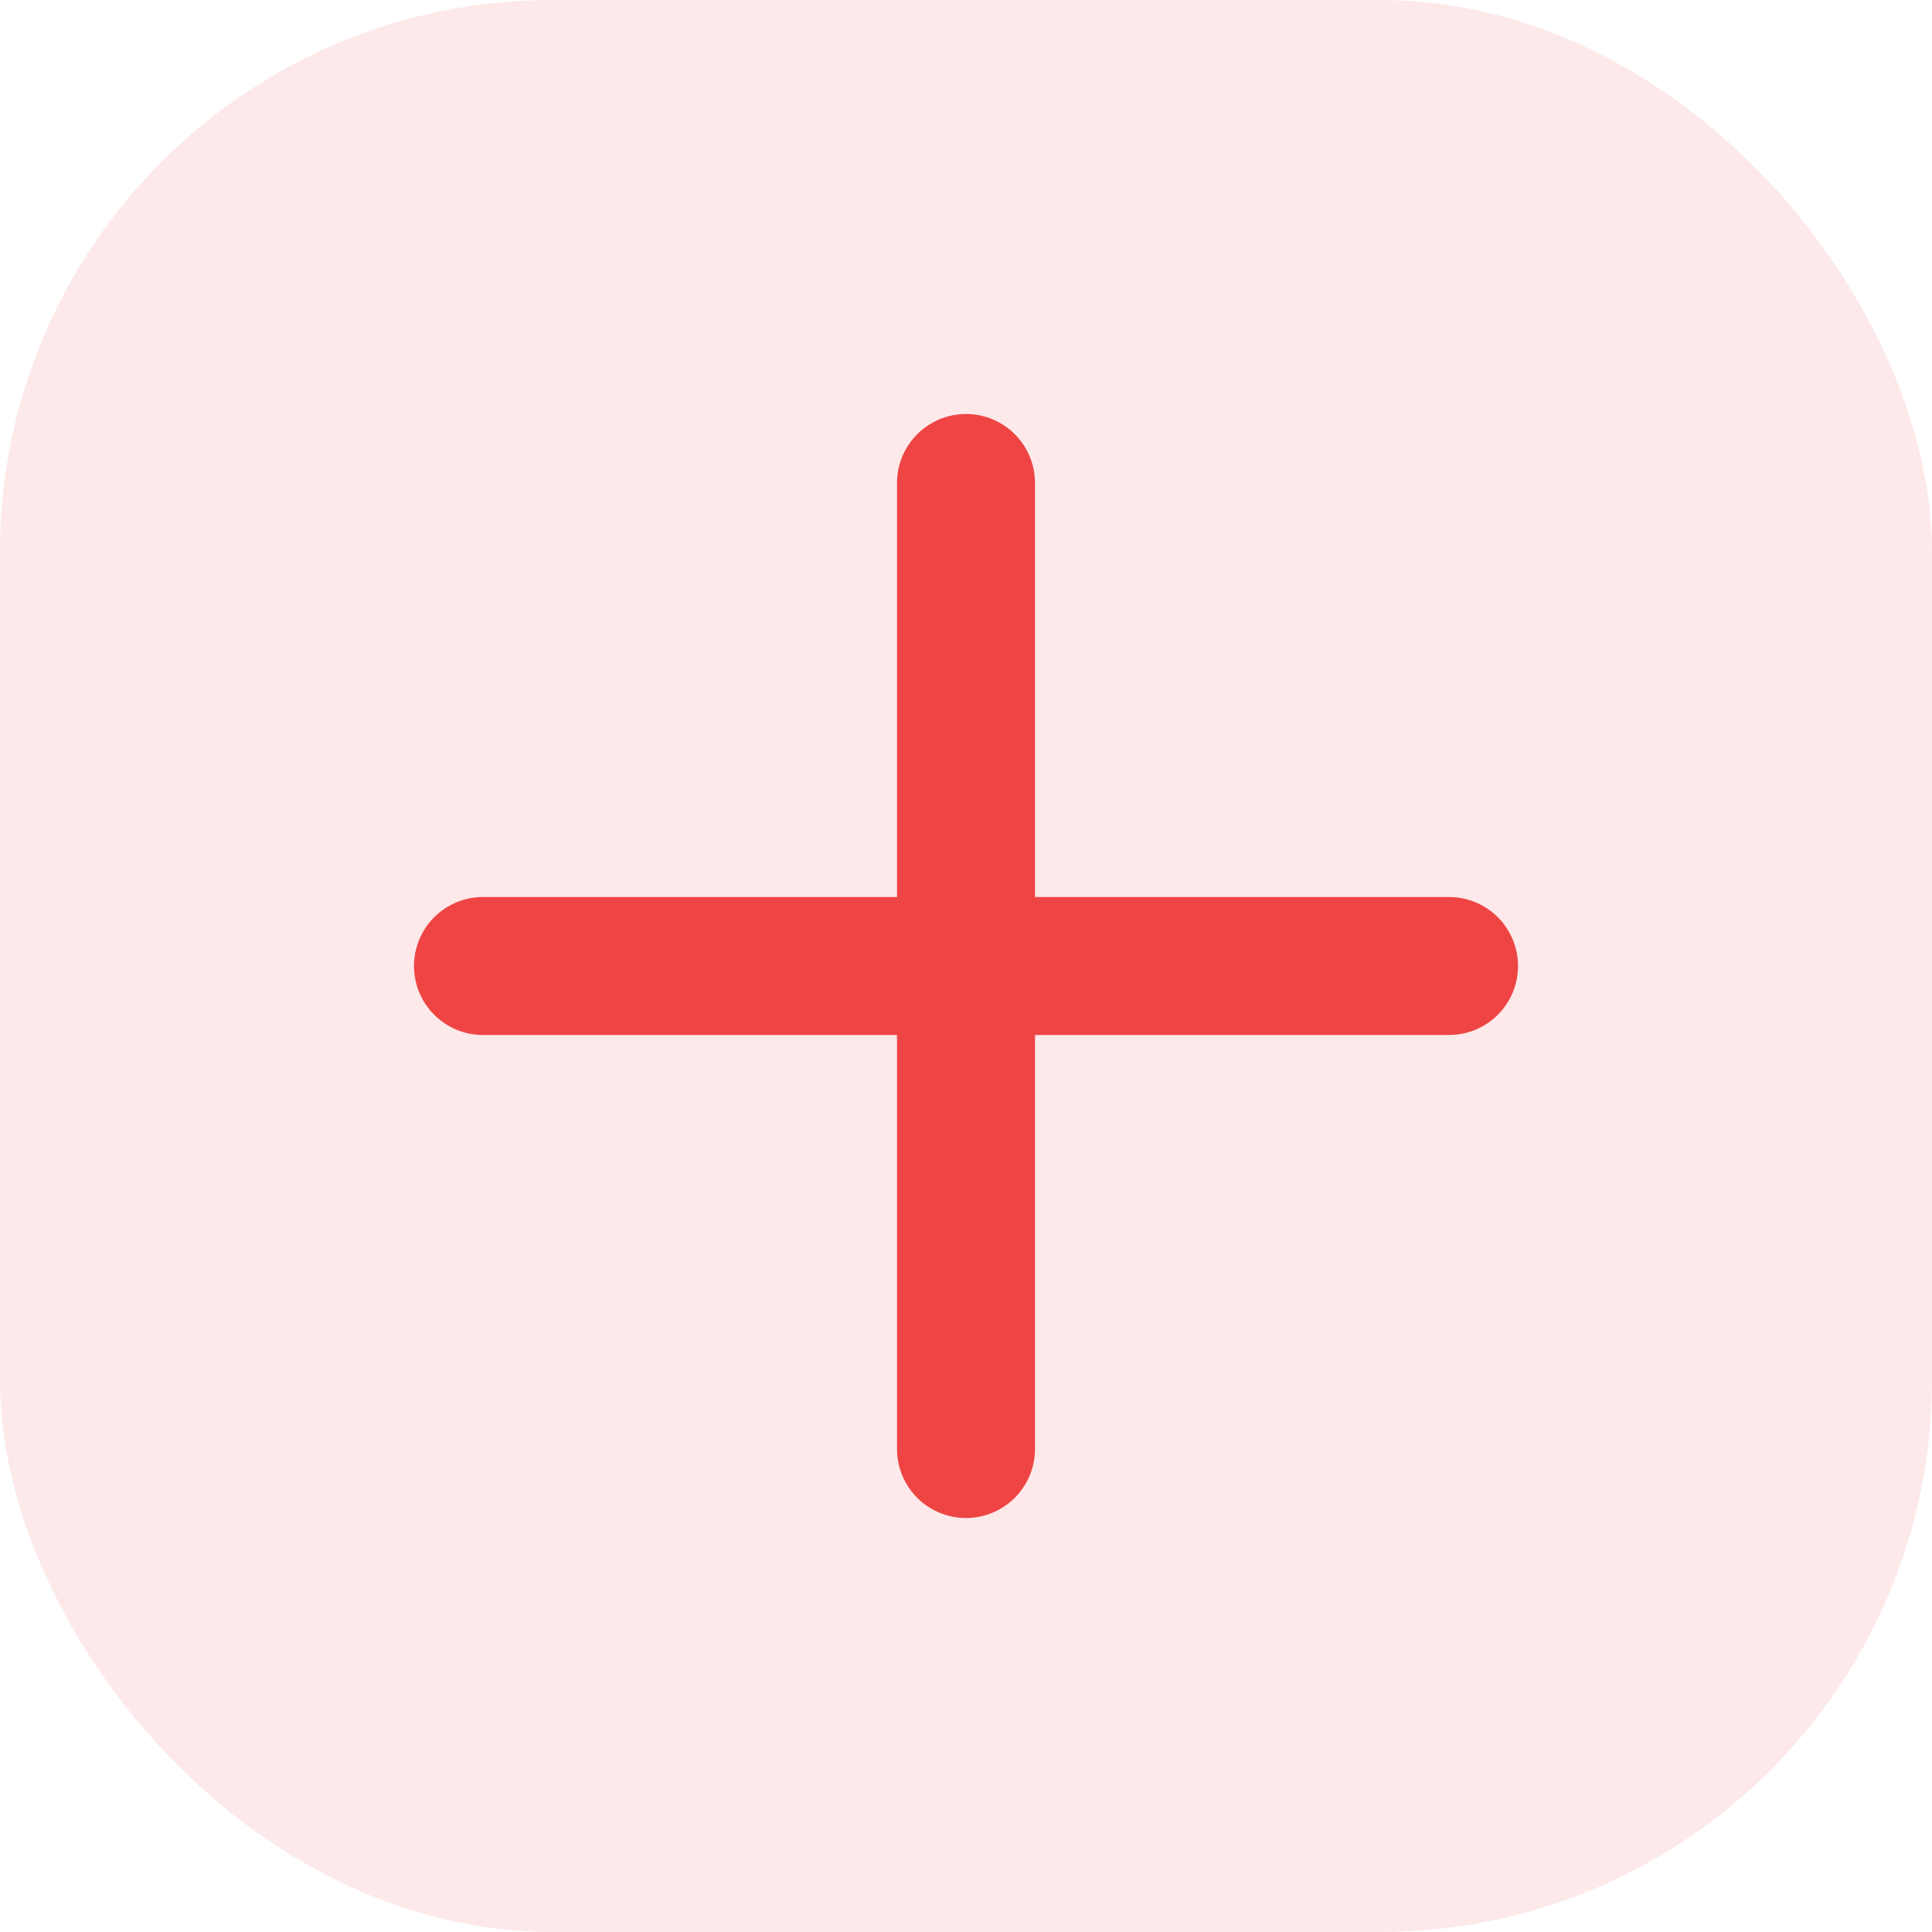 <svg width="28" height="28" viewBox="0 0 28 28" xmlns="http://www.w3.org/2000/svg">
<rect x="0" y="0" width="28" height="28" rx="8" fill="#ef4444" opacity="0.12"/><path d="M7 14h14M14 7v14" stroke="#ef4444" stroke-width="2" stroke-linecap="round"/></svg>